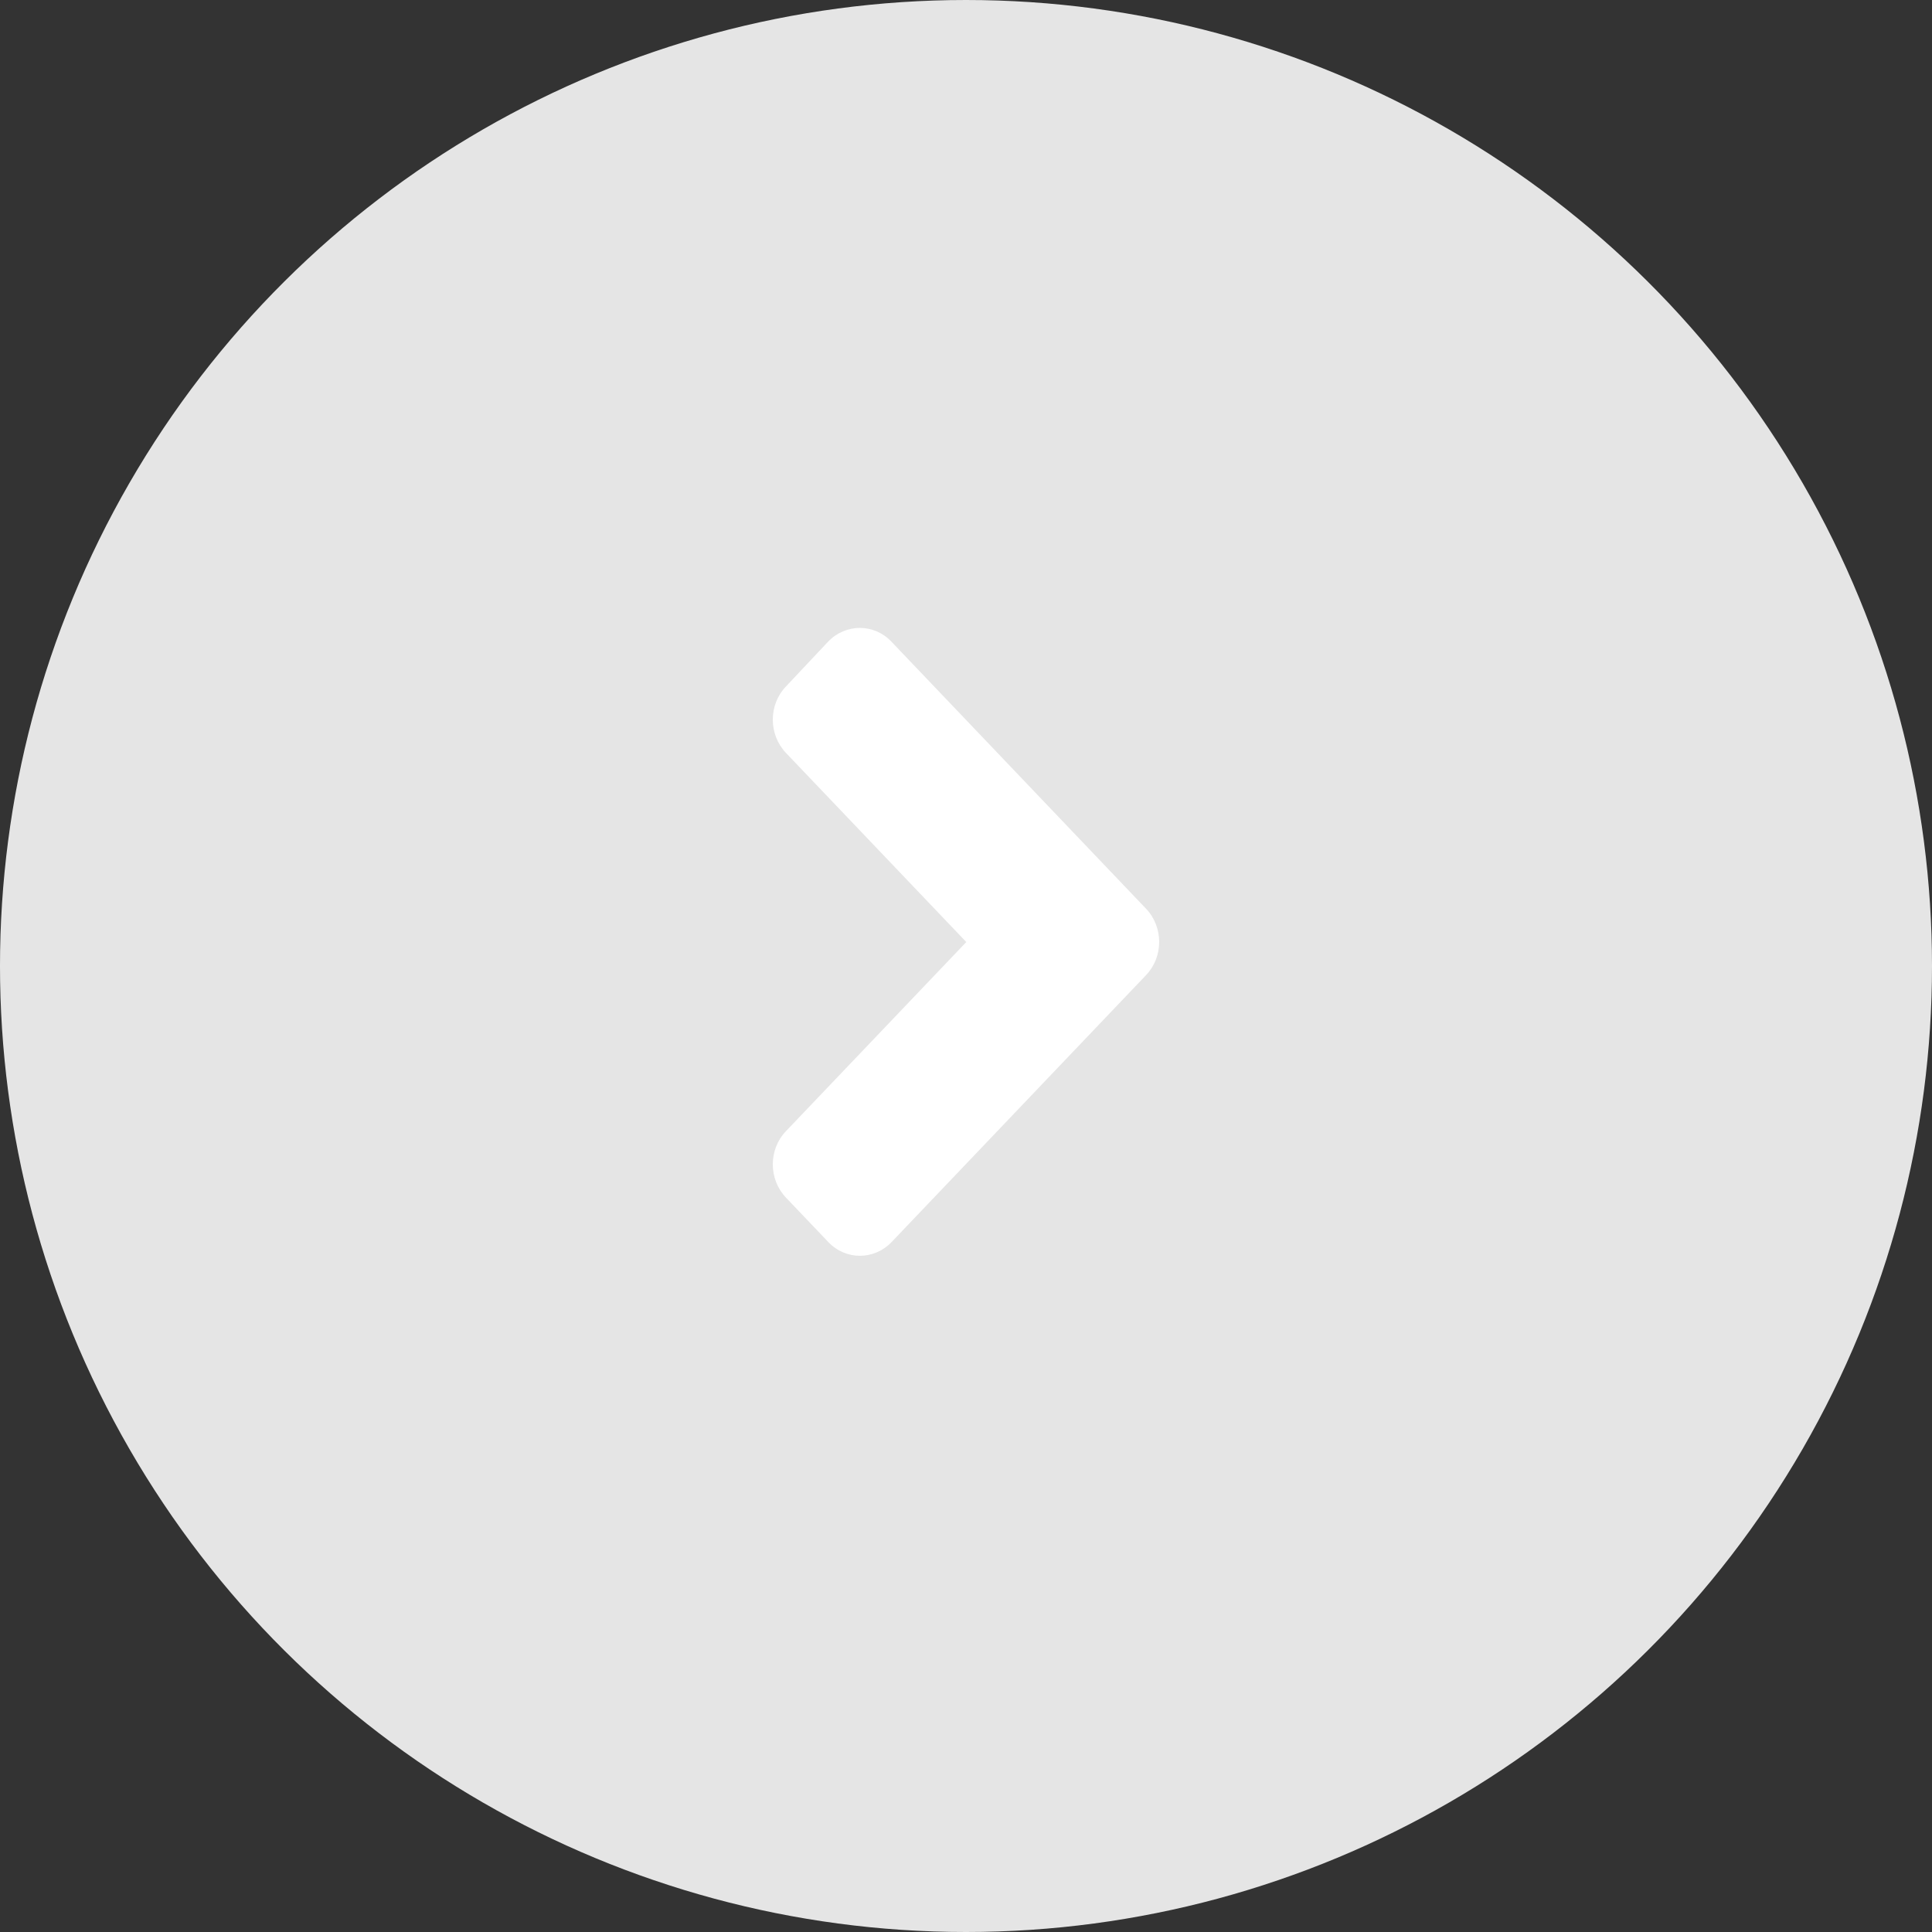 <svg width="40" height="40" viewBox="0 0 40 40" fill="none" xmlns="http://www.w3.org/2000/svg">
<rect x="0" y="0" width="40" height="40" fill="#333333" stroke="none"/>
<circle cx="20" cy="20" r="20" transform="rotate(90 20 20)" fill="#E5E5E5"/>
<path d="M23.727 20.19L18.461 25.714C18.097 26.095 17.508 26.095 17.148 25.714L16.273 24.796C15.909 24.414 15.909 23.797 16.273 23.419L20.006 19.504L16.273 15.589C15.909 15.207 15.909 14.59 16.273 14.212L17.144 13.286C17.508 12.905 18.097 12.905 18.457 13.286L23.724 18.81C24.091 19.191 24.091 19.809 23.727 20.19Z" fill="white"/>
</svg>
